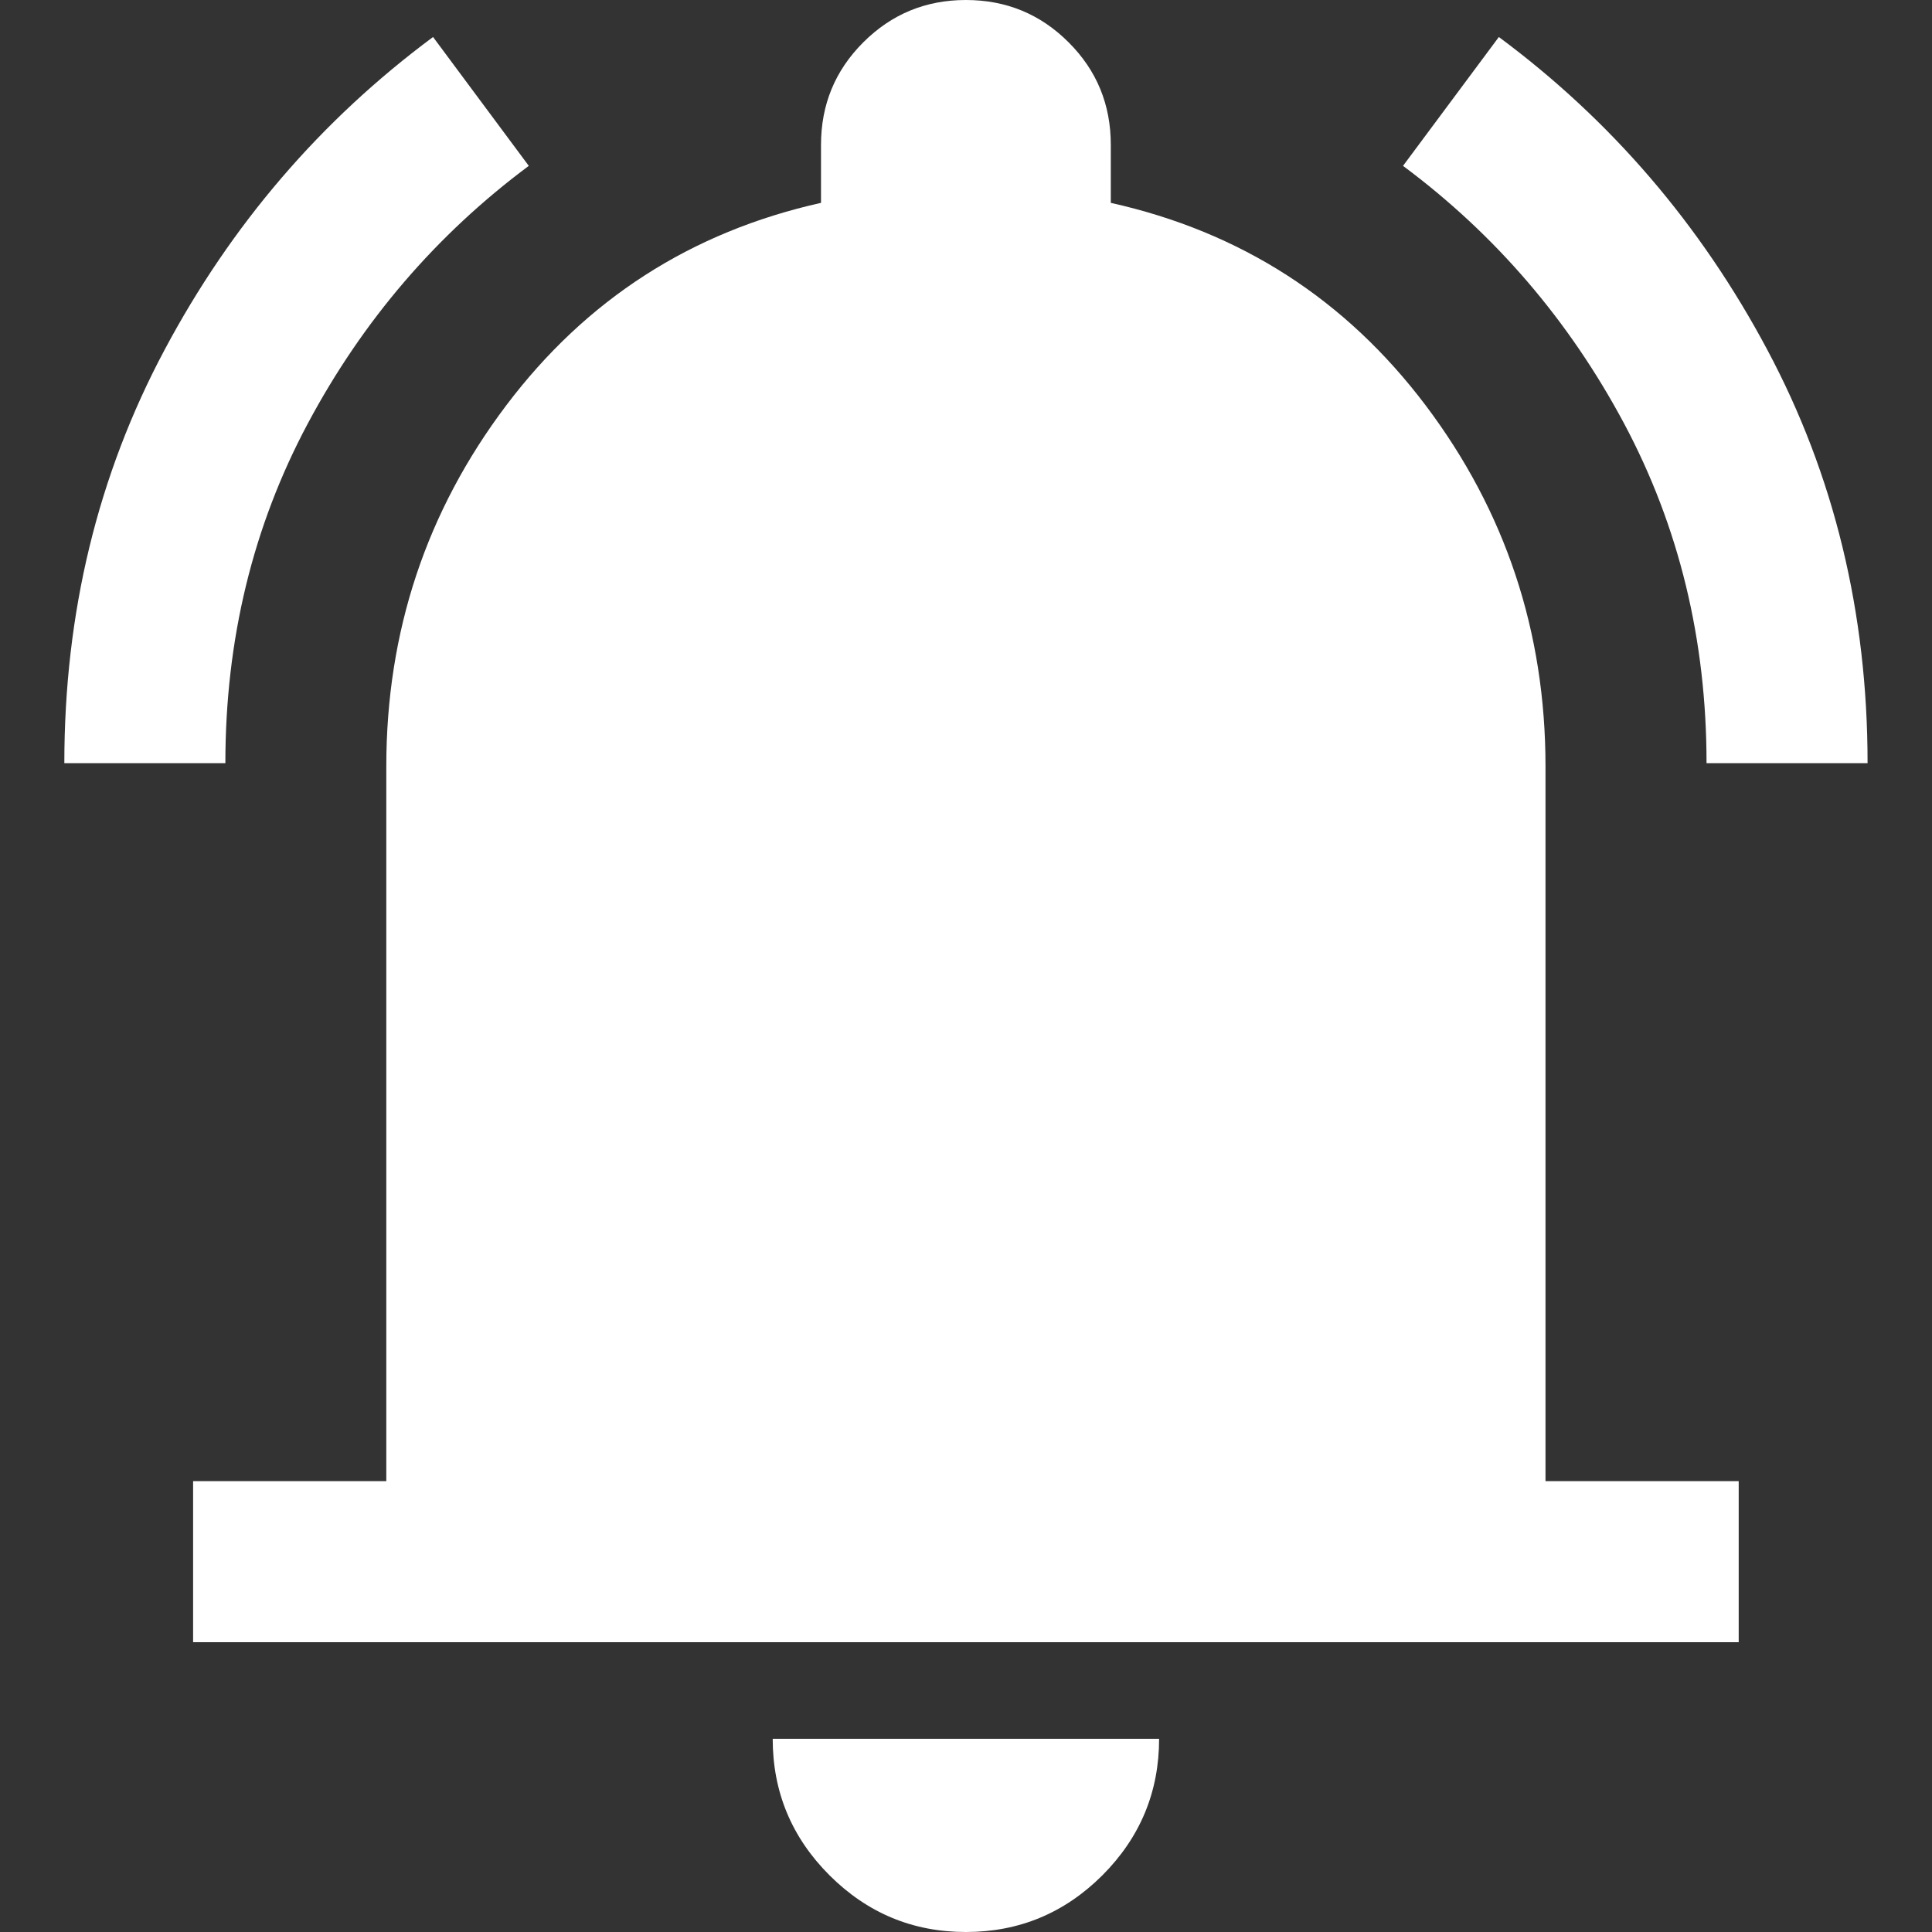 <svg width="20" height="20" viewBox="0 0 20 20" fill="none" xmlns="http://www.w3.org/2000/svg">
<rect x="0" y="0" width="20" height="20" fill="#333333" stroke="none"/>
<path d="M1.999 17V15.333H3.999V7.933C3.999 6.539 4.413 5.293 5.241 4.196C6.069 3.099 7.155 2.4 8.499 2.1V1.5C8.499 1.083 8.645 0.729 8.937 0.438C9.229 0.146 9.583 0 9.999 0C10.416 0 10.77 0.146 11.062 0.438C11.354 0.729 11.499 1.083 11.499 1.5V2.1C12.844 2.4 13.93 3.099 14.758 4.196C15.585 5.293 15.999 6.539 15.999 7.933V15.333H17.999V17H1.999ZM9.999 20C9.449 20 8.979 19.804 8.587 19.413C8.195 19.021 7.999 18.55 7.999 18H11.999C11.999 18.55 11.803 19.021 11.412 19.413C11.02 19.804 10.549 20 9.999 20ZM0.666 7.9C0.666 6.344 1.012 4.918 1.704 3.621C2.395 2.324 3.322 1.244 4.483 0.383L5.474 1.717C4.519 2.428 3.756 3.317 3.187 4.383C2.617 5.45 2.333 6.622 2.333 7.9H0.666ZM17.666 7.9C17.666 6.622 17.381 5.45 16.812 4.383C16.242 3.317 15.48 2.428 14.524 1.717L15.516 0.383C16.677 1.244 17.604 2.324 18.295 3.621C18.987 4.918 19.333 6.344 19.333 7.9H17.666Z" fill="white"/>
</svg>
